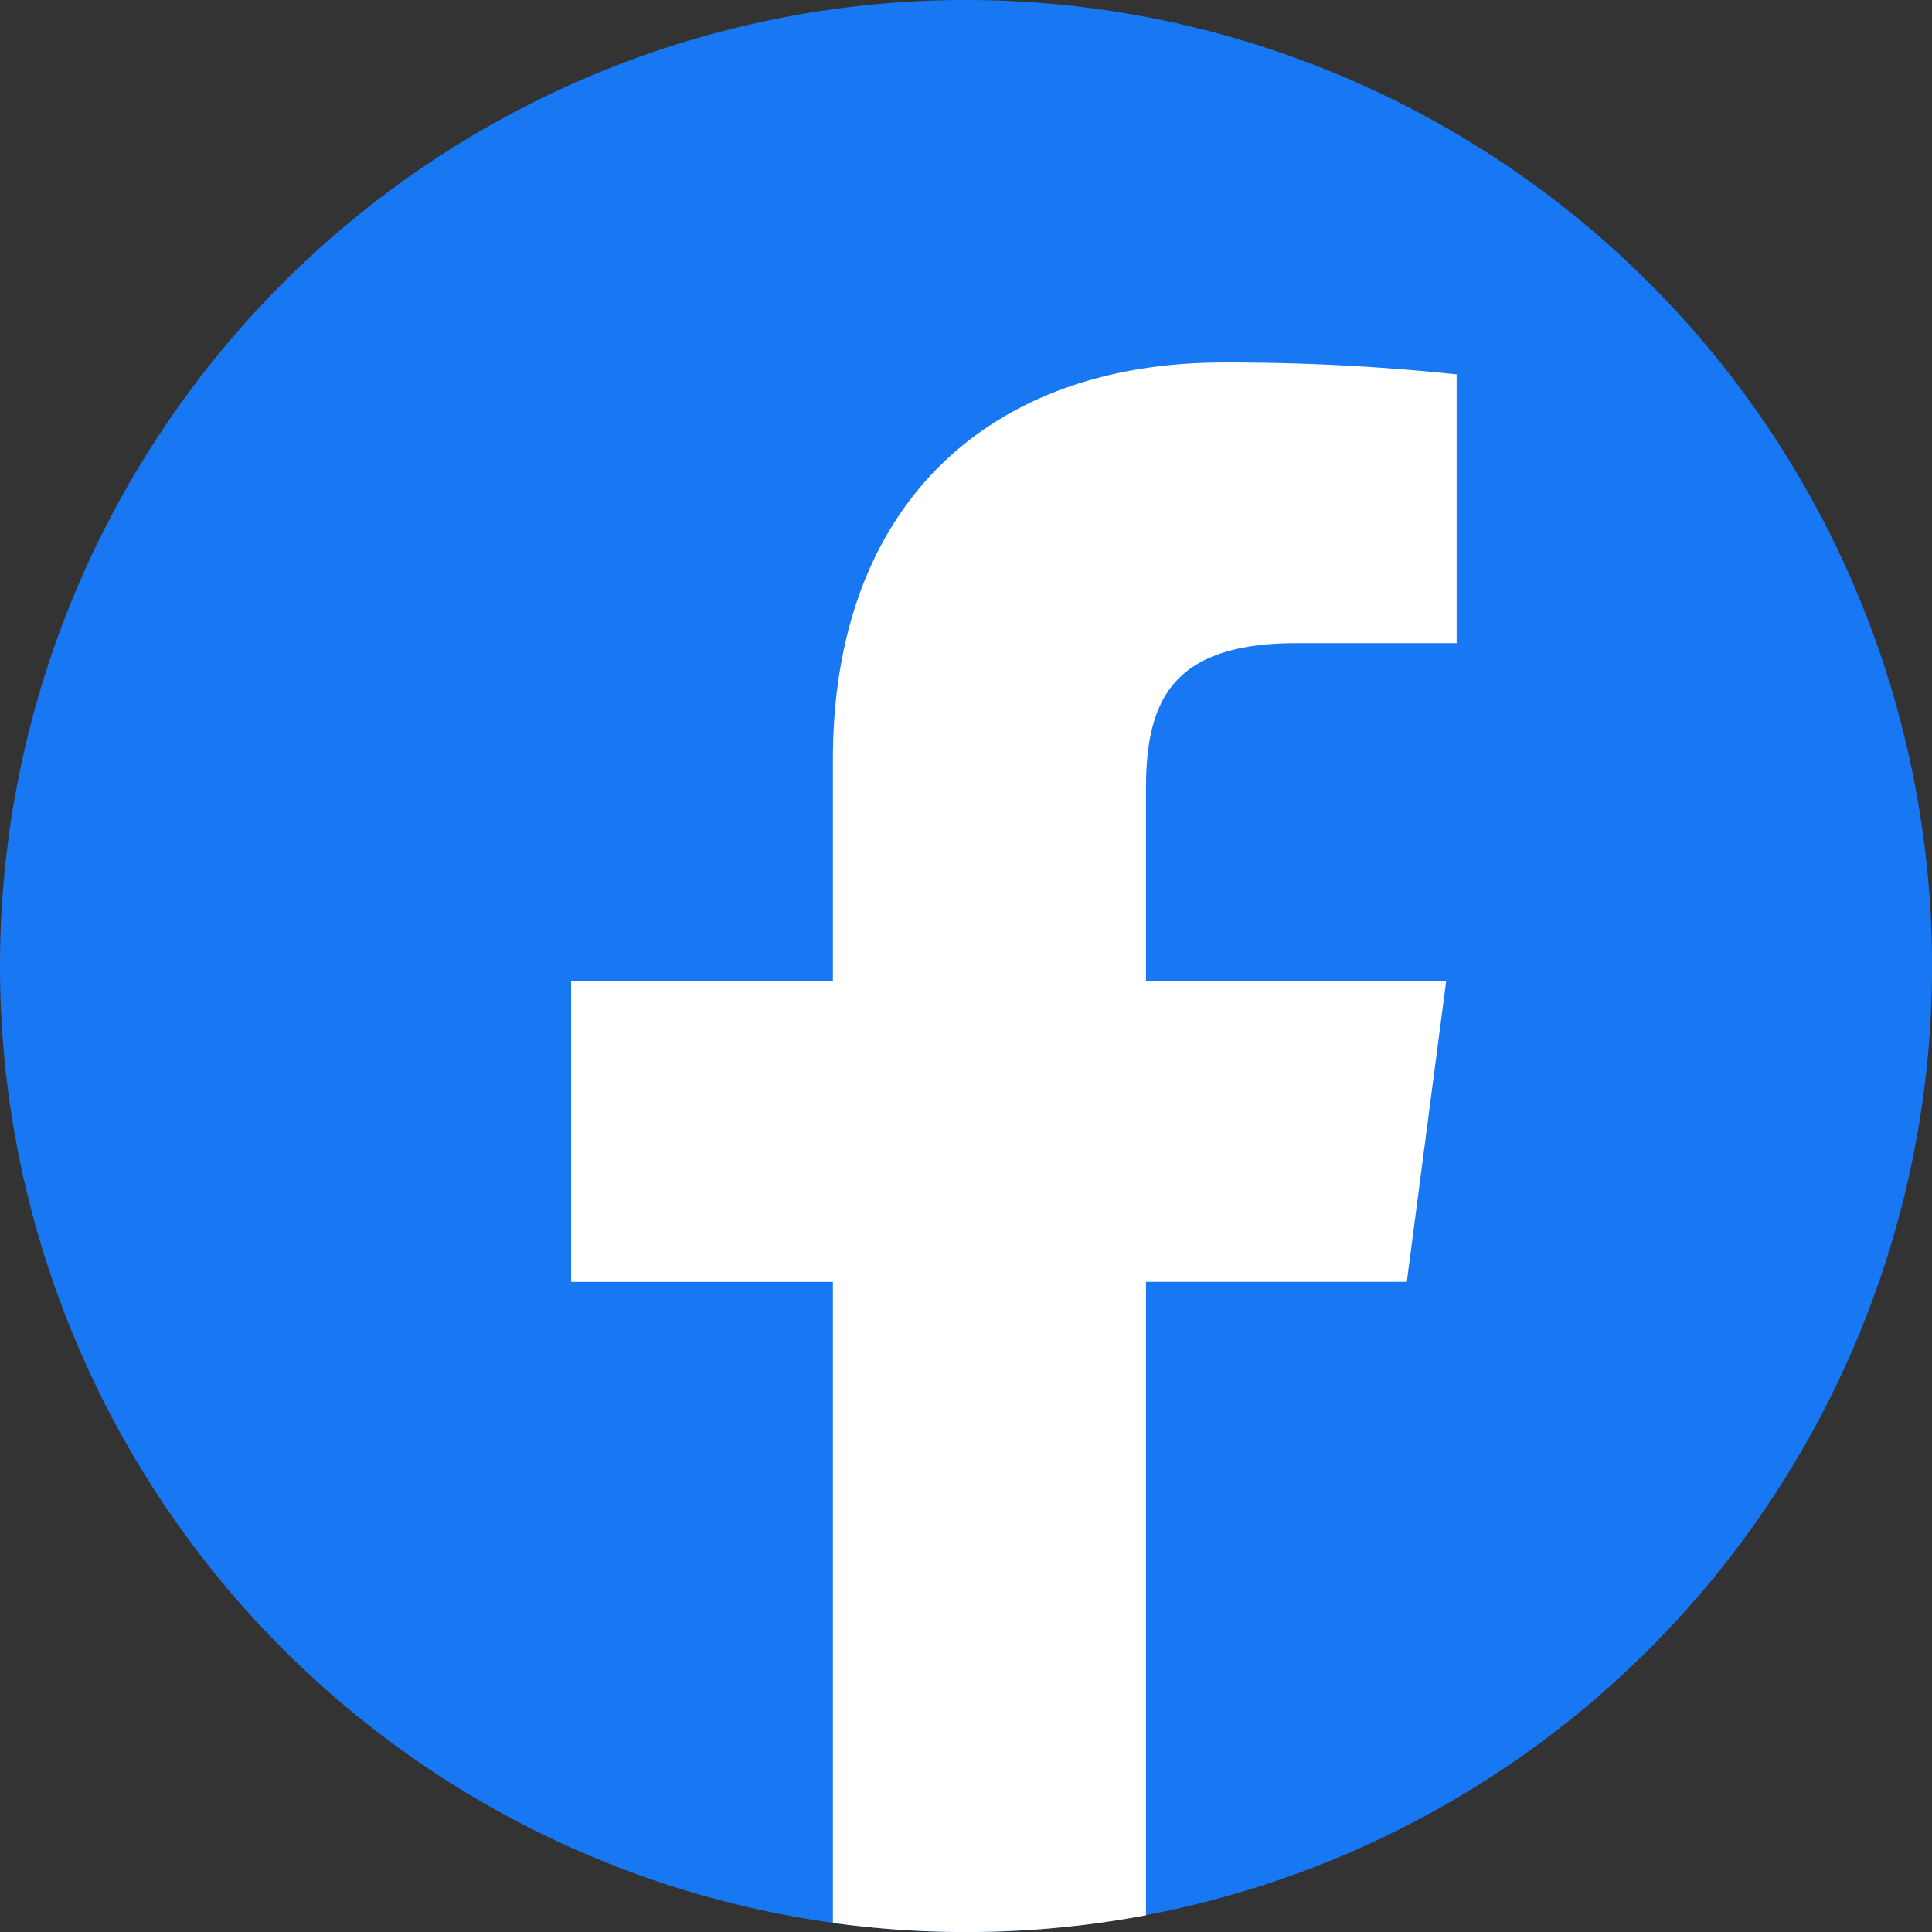 <svg xmlns="http://www.w3.org/2000/svg" width="29.999" height="30" viewBox="0 0 29.999 30"><rect x="0" y="0" width="29.999" height="30" fill="#333333" stroke="none"/><path d="M15,30A15,15,0,1,0,0,15,15,15,0,0,0,15,30Z" fill="#1877f2" fill-rule="evenodd"/><path d="M20.75,31.616a15.14,15.14,0,0,1-4.861.118V21.781H11.824V17.115h4.065V13.673c0-3.993,2.46-6.168,6.054-6.168a33.772,33.772,0,0,1,3.631.184v4.174H23.082c-1.954,0-2.332.921-2.332,2.272v2.979h4.661L24.8,21.78H20.75v9.836Z" transform="translate(-2.956 -1.876)" fill="#fff" fill-rule="evenodd"/></svg>